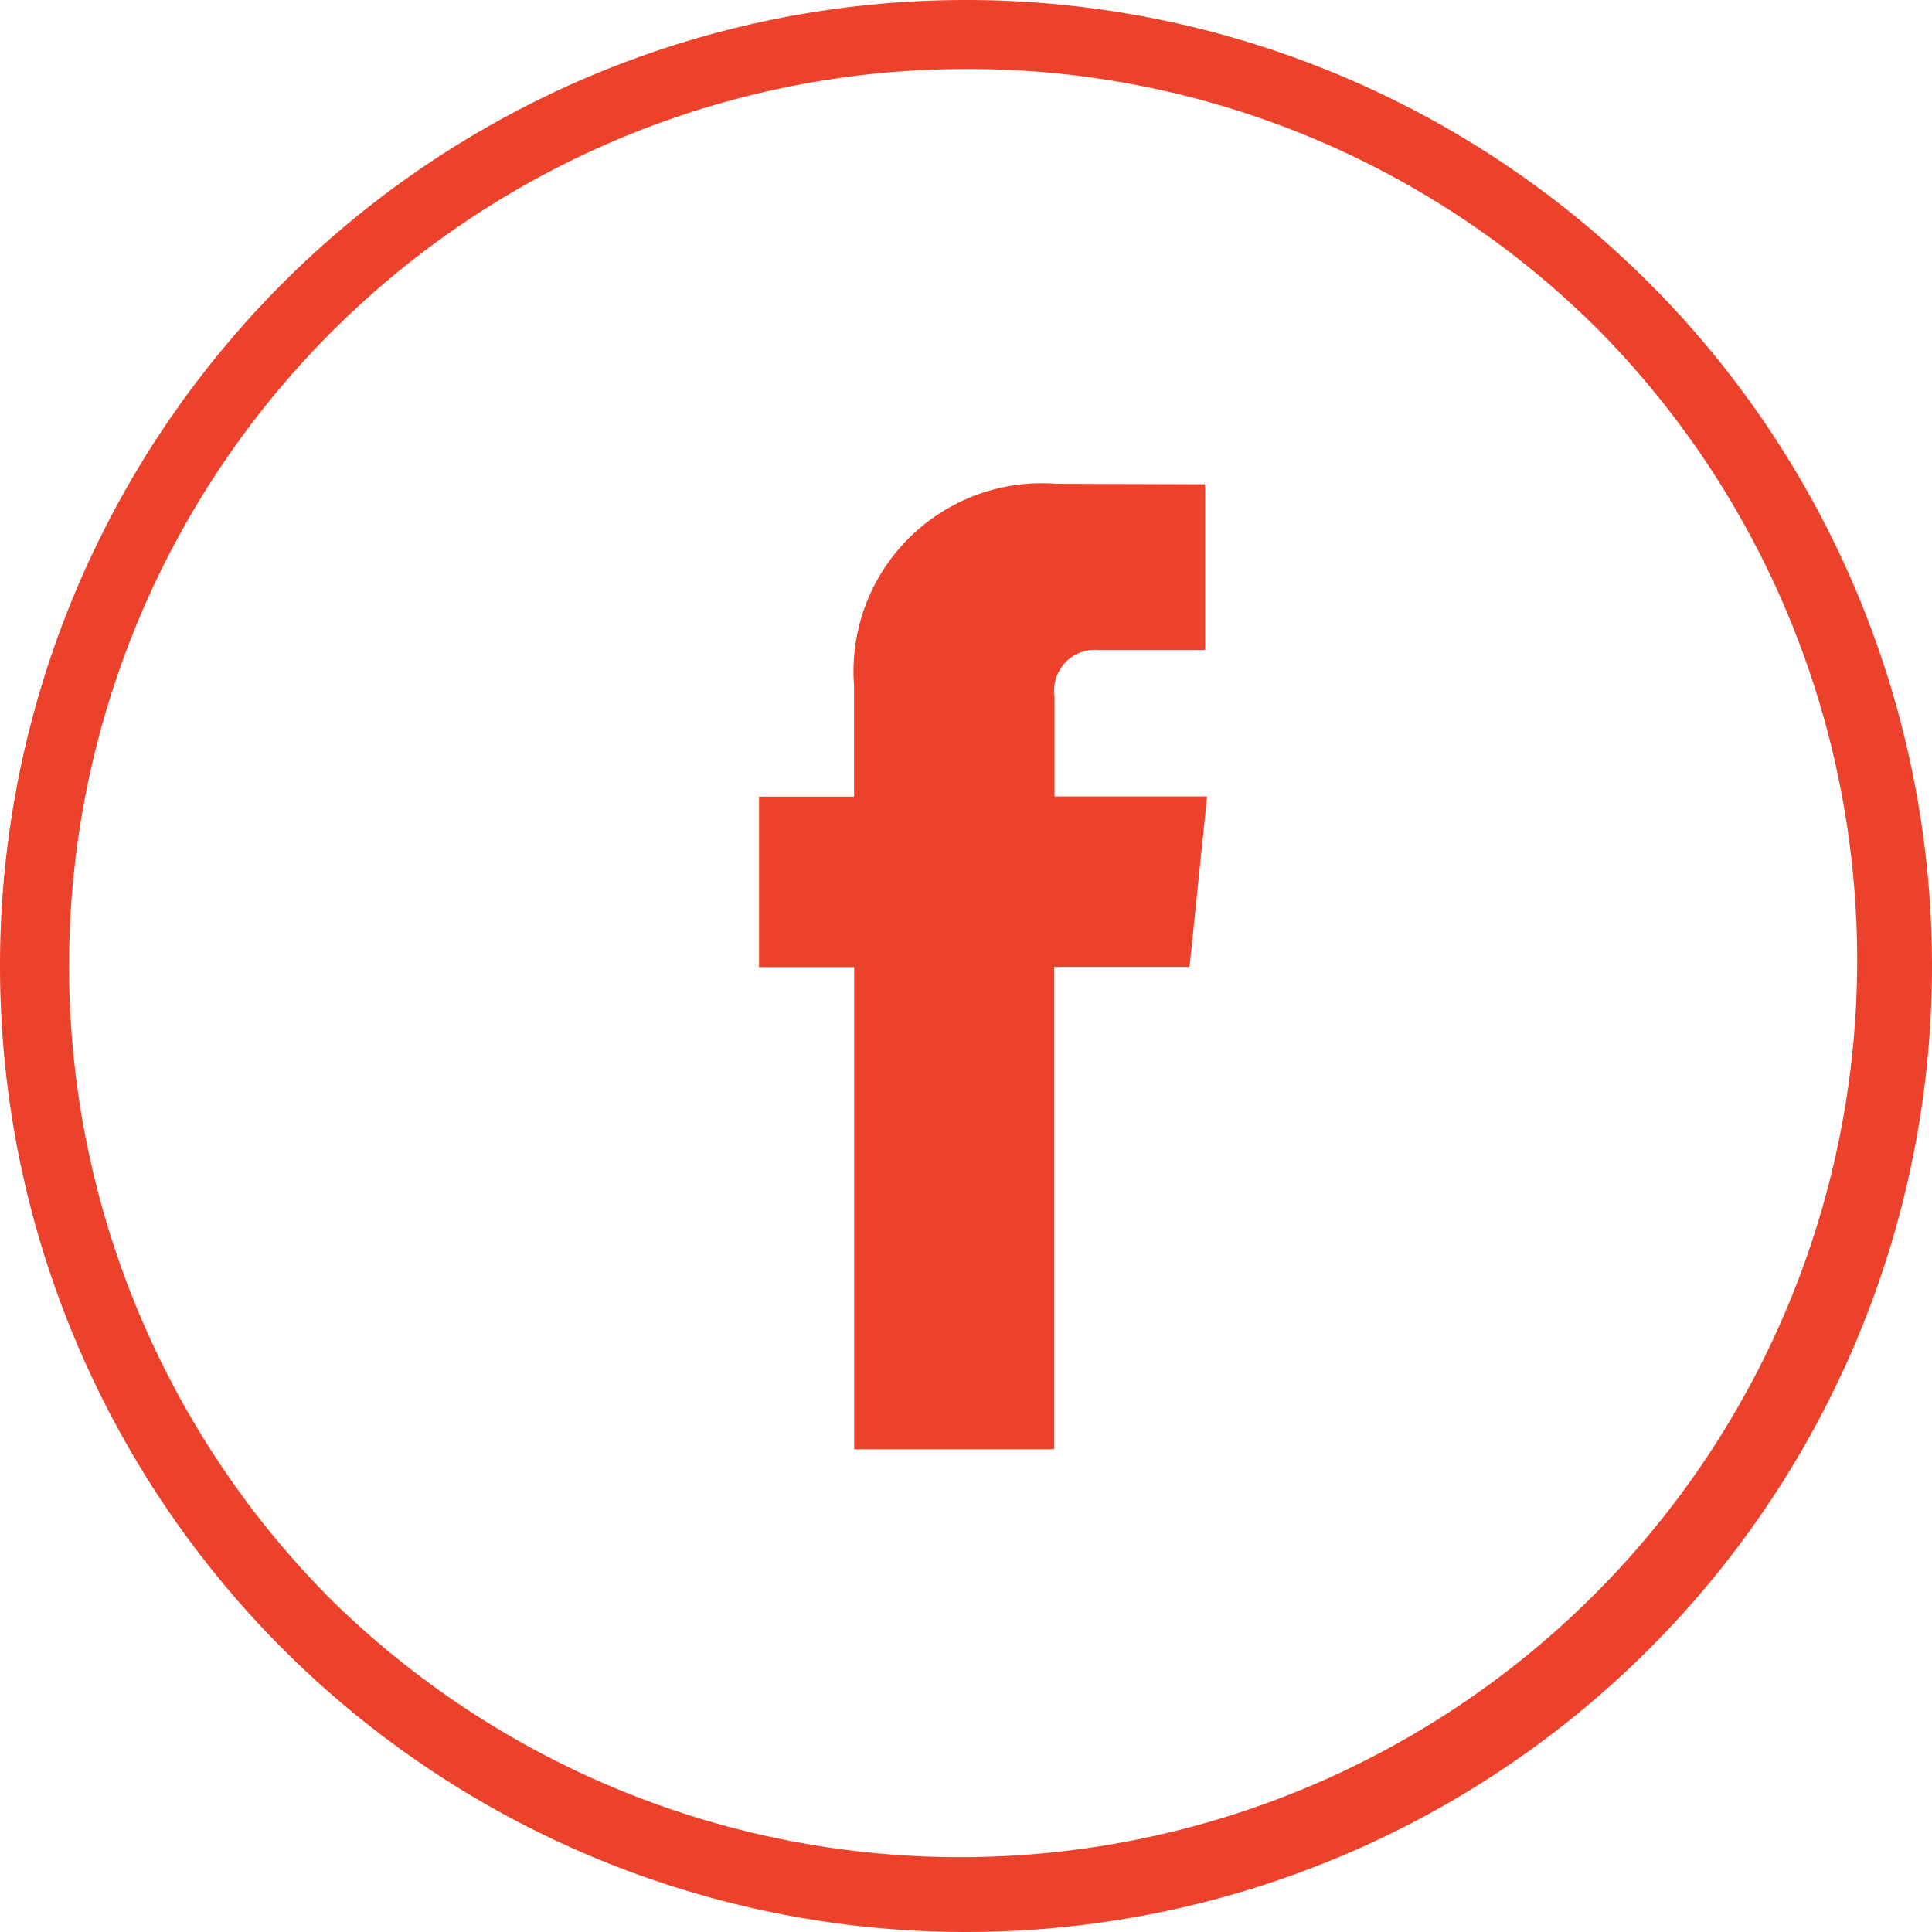 <svg xmlns="http://www.w3.org/2000/svg" width="28" height="28" viewBox="0 0 28 28"><g transform="translate(-137 -467)"><path d="M14,1A13,13,0,0,0,4.808,23.192,13,13,0,0,0,23.192,4.808,12.915,12.915,0,0,0,14,1m0-1A14,14,0,1,1,0,14,14,14,0,0,1,14,0Z" transform="translate(137 467)" fill="#ec422b"/><path d="M17.464,10.411H15.253V8.958a.59.59,0,0,1,.619-.671h1.563v-2.4l-2.153-.007a2.728,2.728,0,0,0-2.934,2.934v1.6H10.97v2.47h1.379v6.988h2.9V12.88h1.961Z" transform="translate(137.03 468.132)" fill="#ec422b"/></g></svg>